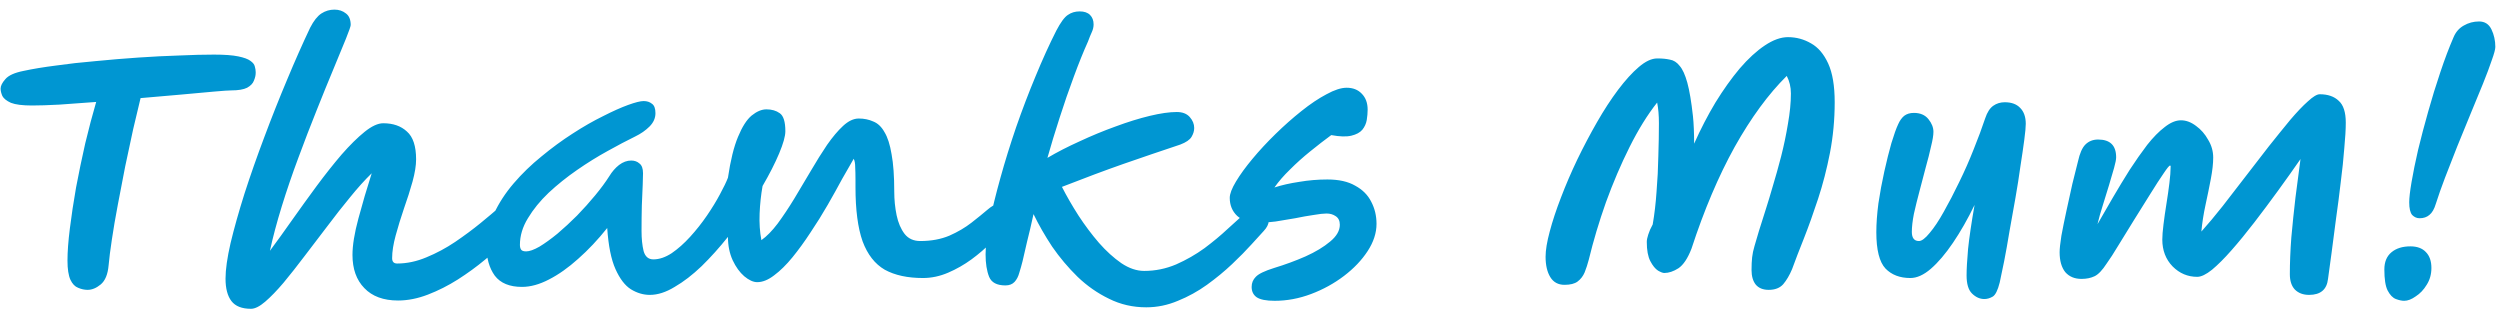 <svg width="245" height="31" viewBox="0 0 245 31" fill="none" xmlns="http://www.w3.org/2000/svg">
<path d="M3.133 10.339C2.205 10.339 1.519 10.252 1.074 10.078C0.649 9.885 0.368 9.662 0.233 9.411C0.117 9.14 0.059 8.899 0.059 8.686C0.059 8.415 0.214 8.106 0.523 7.758C0.832 7.391 1.432 7.12 2.321 6.946C3.21 6.753 4.264 6.579 5.482 6.424C6.7 6.25 7.995 6.105 9.368 5.989C10.741 5.854 12.133 5.738 13.544 5.641C14.955 5.544 16.299 5.477 17.575 5.438C18.851 5.38 19.982 5.351 20.968 5.351C21.993 5.351 22.785 5.409 23.346 5.525C23.907 5.641 24.303 5.786 24.535 5.96C24.786 6.134 24.931 6.318 24.97 6.511C25.028 6.704 25.057 6.888 25.057 7.062C25.057 7.101 25.057 7.13 25.057 7.149C25.057 7.381 24.999 7.632 24.883 7.903C24.786 8.174 24.564 8.406 24.216 8.599C23.868 8.773 23.346 8.86 22.65 8.86C22.399 8.86 21.838 8.899 20.968 8.976C20.098 9.053 19.035 9.15 17.778 9.266C16.521 9.382 15.187 9.498 13.776 9.614C13.563 10.484 13.322 11.499 13.051 12.659C12.8 13.819 12.539 15.037 12.268 16.313C12.017 17.589 11.775 18.846 11.543 20.083C11.311 21.301 11.118 22.432 10.963 23.476C10.808 24.501 10.702 25.342 10.644 25.999C10.567 26.888 10.306 27.517 9.861 27.884C9.436 28.232 9.01 28.406 8.585 28.406C8.276 28.406 7.966 28.338 7.657 28.203C7.348 28.087 7.096 27.826 6.903 27.42C6.71 26.995 6.613 26.366 6.613 25.535C6.613 24.684 6.69 23.64 6.845 22.403C7 21.146 7.203 19.803 7.454 18.372C7.725 16.941 8.024 15.501 8.353 14.051C8.701 12.601 9.059 11.248 9.426 9.991C8.131 10.088 6.932 10.175 5.83 10.252C4.728 10.31 3.829 10.339 3.133 10.339ZM24.596 30.262C23.707 30.262 23.069 30.011 22.682 29.508C22.296 29.005 22.102 28.271 22.102 27.304C22.102 26.415 22.267 25.255 22.595 23.824C22.943 22.374 23.398 20.76 23.958 18.981C24.538 17.183 25.186 15.337 25.901 13.442C26.616 11.528 27.361 9.653 28.134 7.816C28.907 5.96 29.662 4.259 30.396 2.712C30.744 2.035 31.111 1.571 31.498 1.32C31.885 1.069 32.31 0.943 32.774 0.943C33.219 0.943 33.596 1.069 33.905 1.32C34.215 1.552 34.369 1.929 34.369 2.451C34.369 2.567 34.215 3.012 33.905 3.785C33.596 4.539 33.19 5.525 32.687 6.743C32.184 7.942 31.634 9.295 31.034 10.803C30.435 12.292 29.835 13.848 29.236 15.472C28.637 17.077 28.096 18.662 27.612 20.228C27.129 21.794 26.742 23.244 26.452 24.578C27.129 23.669 27.854 22.664 28.627 21.562C29.42 20.441 30.222 19.329 31.034 18.227C31.866 17.106 32.678 16.081 33.47 15.153C34.282 14.225 35.036 13.481 35.732 12.92C36.428 12.359 37.037 12.079 37.559 12.079C38.526 12.079 39.299 12.35 39.879 12.891C40.478 13.413 40.778 14.322 40.778 15.617C40.778 16.216 40.662 16.941 40.43 17.792C40.198 18.623 39.918 19.503 39.589 20.431C39.28 21.34 39.009 22.219 38.777 23.07C38.545 23.921 38.429 24.665 38.429 25.303C38.429 25.651 38.593 25.825 38.922 25.825C39.87 25.825 40.827 25.622 41.793 25.216C42.779 24.81 43.717 24.307 44.606 23.708C45.515 23.089 46.337 22.48 47.071 21.881C47.825 21.262 48.434 20.75 48.898 20.344C49.227 20.035 49.526 19.832 49.797 19.735C50.068 19.619 50.319 19.561 50.551 19.561C51.344 19.561 51.74 19.957 51.74 20.75C51.74 20.905 51.711 21.098 51.653 21.33C51.595 21.543 51.411 21.813 51.102 22.142C50.793 22.471 50.329 22.935 49.71 23.534C49.092 24.133 48.367 24.771 47.535 25.448C46.723 26.125 45.834 26.772 44.867 27.391C43.92 27.99 42.944 28.483 41.938 28.87C40.933 29.257 39.956 29.45 39.009 29.45C37.578 29.45 36.477 29.044 35.703 28.232C34.93 27.439 34.543 26.357 34.543 24.984C34.543 24.037 34.736 22.848 35.123 21.417C35.51 19.967 35.945 18.488 36.428 16.98C35.752 17.637 35.046 18.42 34.311 19.329C33.577 20.218 32.832 21.166 32.078 22.171C31.324 23.157 30.58 24.133 29.845 25.1C29.13 26.047 28.444 26.917 27.786 27.71C27.129 28.483 26.529 29.102 25.988 29.566C25.447 30.03 24.983 30.262 24.596 30.262ZM51.155 28.116C49.937 28.116 49.047 27.749 48.487 27.014C47.945 26.26 47.675 25.303 47.675 24.143C47.675 23.041 47.916 21.978 48.4 20.953C48.883 19.909 49.531 18.913 50.343 17.966C51.155 17.019 52.063 16.139 53.069 15.327C54.074 14.496 55.089 13.751 56.114 13.094C57.158 12.417 58.153 11.847 59.101 11.383C60.048 10.9 60.87 10.532 61.566 10.281C62.262 10.03 62.764 9.904 63.074 9.904C63.402 9.904 63.673 9.991 63.886 10.165C64.118 10.32 64.234 10.629 64.234 11.093C64.234 11.576 64.04 12.011 63.654 12.398C63.267 12.785 62.793 13.113 62.233 13.384C61.44 13.771 60.541 14.244 59.536 14.805C58.55 15.346 57.554 15.965 56.549 16.661C55.543 17.357 54.615 18.101 53.765 18.894C52.933 19.687 52.257 20.518 51.735 21.388C51.213 22.239 50.952 23.109 50.952 23.998C50.952 24.191 50.99 24.346 51.068 24.462C51.145 24.578 51.309 24.636 51.561 24.636C51.889 24.636 52.324 24.481 52.866 24.172C53.407 23.843 53.997 23.418 54.635 22.896C55.273 22.355 55.911 21.765 56.549 21.127C57.187 20.47 57.776 19.812 58.318 19.155C58.878 18.478 59.342 17.85 59.71 17.27C59.98 16.825 60.299 16.458 60.667 16.168C61.053 15.878 61.45 15.733 61.856 15.733C62.184 15.733 62.455 15.83 62.668 16.023C62.9 16.197 63.016 16.516 63.016 16.98C63.016 17.135 63.006 17.502 62.987 18.082C62.967 18.643 62.938 19.329 62.9 20.141C62.88 20.934 62.871 21.765 62.871 22.635C62.871 23.389 62.938 24.046 63.074 24.607C63.228 25.148 63.547 25.419 64.031 25.419C64.611 25.419 65.21 25.216 65.829 24.81C66.447 24.385 67.047 23.853 67.627 23.215C68.226 22.558 68.777 21.862 69.28 21.127C69.782 20.392 70.208 19.696 70.556 19.039C70.923 18.362 71.184 17.821 71.339 17.415C71.59 15.714 71.919 14.38 72.325 13.413C72.731 12.427 73.175 11.731 73.659 11.325C74.161 10.919 74.645 10.716 75.109 10.716C75.631 10.716 76.066 10.842 76.414 11.093C76.781 11.344 76.965 11.934 76.965 12.862C76.965 13.345 76.762 14.07 76.356 15.037C75.95 16.004 75.408 17.067 74.732 18.227C74.577 19.097 74.48 19.996 74.442 20.924C74.403 21.852 74.461 22.722 74.616 23.534C75.138 23.167 75.669 22.625 76.211 21.91C76.752 21.175 77.293 20.363 77.835 19.474C78.376 18.565 78.917 17.657 79.459 16.748C80 15.82 80.532 14.969 81.054 14.196C81.595 13.423 82.117 12.804 82.62 12.34C83.142 11.857 83.654 11.615 84.157 11.615C84.679 11.615 85.152 11.712 85.578 11.905C86.022 12.079 86.39 12.427 86.68 12.949C86.989 13.452 87.221 14.177 87.376 15.124C87.55 16.052 87.637 17.27 87.637 18.778C87.637 19.571 87.714 20.344 87.869 21.098C88.023 21.833 88.284 22.442 88.652 22.925C89.019 23.389 89.531 23.621 90.189 23.621C91.252 23.621 92.199 23.447 93.031 23.099C93.862 22.732 94.587 22.306 95.206 21.823C95.824 21.34 96.337 20.924 96.743 20.576C97.168 20.209 97.497 20.025 97.729 20.025C98.115 20.025 98.405 20.141 98.599 20.373C98.811 20.586 98.918 20.856 98.918 21.185C98.918 21.378 98.753 21.717 98.425 22.2C98.115 22.664 97.68 23.186 97.12 23.766C96.578 24.327 95.94 24.878 95.206 25.419C94.49 25.941 93.727 26.376 92.915 26.724C92.103 27.072 91.281 27.246 90.45 27.246C88.942 27.246 87.695 26.975 86.709 26.434C85.742 25.873 85.017 24.945 84.534 23.65C84.07 22.335 83.838 20.566 83.838 18.343C83.838 18.208 83.838 18.082 83.838 17.966C83.838 17.85 83.838 17.734 83.838 17.618C83.838 17.135 83.828 16.719 83.809 16.371C83.809 16.023 83.76 15.752 83.664 15.559C83.354 16.081 82.977 16.738 82.533 17.531C82.107 18.324 81.634 19.174 81.112 20.083C80.59 20.992 80.029 21.891 79.43 22.78C78.85 23.669 78.26 24.481 77.661 25.216C77.061 25.951 76.462 26.54 75.863 26.985C75.283 27.43 74.732 27.652 74.21 27.652C73.823 27.652 73.398 27.459 72.934 27.072C72.489 26.685 72.112 26.163 71.803 25.506C71.493 24.829 71.339 24.066 71.339 23.215C70.507 24.259 69.647 25.216 68.758 26.086C67.868 26.937 66.989 27.613 66.119 28.116C65.268 28.638 64.456 28.899 63.683 28.899C63.045 28.899 62.426 28.715 61.827 28.348C61.247 27.981 60.744 27.323 60.319 26.376C59.893 25.429 59.623 24.085 59.507 22.345C58.598 23.486 57.651 24.491 56.665 25.361C55.698 26.231 54.741 26.908 53.794 27.391C52.866 27.874 51.986 28.116 51.155 28.116ZM112.334 30.117C111.019 30.117 109.801 29.837 108.68 29.276C107.559 28.735 106.534 28.019 105.606 27.13C104.678 26.221 103.847 25.235 103.112 24.172C102.397 23.089 101.788 22.026 101.285 20.982C101.053 22.045 100.84 22.954 100.647 23.708C100.473 24.462 100.328 25.09 100.212 25.593C100.115 25.98 100.009 26.357 99.893 26.724C99.796 27.091 99.641 27.391 99.429 27.623C99.216 27.855 98.916 27.971 98.53 27.971C97.698 27.971 97.167 27.691 96.935 27.13C96.703 26.55 96.587 25.815 96.587 24.926C96.587 24.133 96.713 23.089 96.964 21.794C97.234 20.499 97.592 19.049 98.037 17.444C98.481 15.839 98.994 14.186 99.574 12.485C100.173 10.764 100.811 9.092 101.488 7.468C102.165 5.825 102.841 4.336 103.518 3.002C103.943 2.19 104.32 1.678 104.649 1.465C104.978 1.233 105.364 1.117 105.809 1.117C106.254 1.117 106.592 1.233 106.824 1.465C107.056 1.697 107.172 2.006 107.172 2.393C107.172 2.644 107.114 2.896 106.998 3.147C106.882 3.398 106.756 3.708 106.621 4.075C106.176 5.061 105.712 6.211 105.229 7.526C104.746 8.821 104.282 10.165 103.837 11.557C103.392 12.93 102.996 14.235 102.648 15.472C103.595 14.911 104.649 14.37 105.809 13.848C106.969 13.307 108.139 12.823 109.318 12.398C110.517 11.953 111.638 11.605 112.682 11.354C113.726 11.103 114.606 10.977 115.321 10.977C115.882 10.977 116.307 11.141 116.597 11.47C116.887 11.799 117.032 12.156 117.032 12.543C117.032 12.833 116.945 13.123 116.771 13.413C116.597 13.703 116.23 13.954 115.669 14.167C113.813 14.786 111.967 15.414 110.13 16.052C108.313 16.69 106.292 17.444 104.069 18.314C104.533 19.223 105.074 20.16 105.693 21.127C106.312 22.074 106.979 22.964 107.694 23.795C108.409 24.607 109.144 25.274 109.898 25.796C110.652 26.299 111.396 26.55 112.131 26.55C113.214 26.55 114.258 26.337 115.263 25.912C116.268 25.467 117.196 24.936 118.047 24.317C118.898 23.679 119.642 23.06 120.28 22.461C120.937 21.862 121.45 21.398 121.817 21.069C122.03 20.856 122.233 20.702 122.426 20.605C122.639 20.508 122.9 20.46 123.209 20.46C123.576 20.46 123.857 20.576 124.05 20.808C124.263 21.021 124.359 21.301 124.34 21.649C124.321 21.978 124.156 22.306 123.847 22.635C123.596 22.906 123.199 23.341 122.658 23.94C122.136 24.52 121.498 25.168 120.744 25.883C120.009 26.579 119.188 27.256 118.279 27.913C117.39 28.551 116.442 29.073 115.437 29.479C114.432 29.904 113.397 30.117 112.334 30.117ZM124.923 29.479C124.091 29.479 123.502 29.363 123.154 29.131C122.825 28.899 122.661 28.561 122.661 28.116C122.661 27.729 122.796 27.401 123.067 27.13C123.337 26.84 123.937 26.55 124.865 26.26C125.947 25.931 126.972 25.554 127.939 25.129C128.925 24.684 129.727 24.201 130.346 23.679C130.984 23.157 131.303 22.606 131.303 22.026C131.303 21.639 131.167 21.359 130.897 21.185C130.645 21.011 130.346 20.924 129.998 20.924C129.708 20.924 129.282 20.972 128.722 21.069C128.18 21.146 127.581 21.253 126.924 21.388C126.266 21.504 125.628 21.61 125.01 21.707C124.41 21.784 123.898 21.823 123.473 21.823C122.467 21.823 121.723 21.601 121.24 21.156C120.756 20.692 120.515 20.102 120.515 19.387C120.515 19 120.718 18.469 121.124 17.792C121.53 17.115 122.071 16.371 122.748 15.559C123.424 14.747 124.178 13.935 125.01 13.123C125.841 12.311 126.682 11.567 127.533 10.89C128.403 10.194 129.224 9.643 129.998 9.237C130.771 8.812 131.428 8.599 131.97 8.599C132.588 8.599 133.081 8.792 133.449 9.179C133.835 9.566 134.029 10.088 134.029 10.745C134.029 11.054 134 11.393 133.942 11.76C133.884 12.108 133.739 12.427 133.507 12.717C133.275 12.988 132.917 13.181 132.434 13.297C131.95 13.413 131.293 13.394 130.462 13.239C129.804 13.722 129.118 14.254 128.403 14.834C127.707 15.395 127.049 15.984 126.431 16.603C125.812 17.202 125.3 17.792 124.894 18.372C125.609 18.14 126.421 17.956 127.33 17.821C128.238 17.666 129.157 17.589 130.085 17.589C131.206 17.589 132.115 17.792 132.811 18.198C133.526 18.585 134.048 19.107 134.377 19.764C134.725 20.421 134.899 21.146 134.899 21.939C134.899 22.828 134.609 23.718 134.029 24.607C133.449 25.496 132.675 26.308 131.709 27.043C130.742 27.778 129.669 28.367 128.49 28.812C127.31 29.257 126.121 29.479 124.923 29.479ZM173.333 28.406C172.772 28.406 172.347 28.232 172.057 27.884C171.786 27.536 171.651 27.062 171.651 26.463C171.651 25.98 171.67 25.564 171.709 25.216C171.747 24.868 171.825 24.501 171.941 24.114C172.057 23.708 172.202 23.215 172.376 22.635C172.569 22.036 172.811 21.272 173.101 20.344C173.275 19.803 173.487 19.097 173.739 18.227C174.009 17.338 174.28 16.371 174.551 15.327C174.821 14.264 175.044 13.2 175.218 12.137C175.411 11.054 175.508 10.059 175.508 9.15C175.508 8.531 175.372 7.961 175.102 7.439C173.304 9.218 171.602 11.538 169.998 14.399C168.412 17.26 167.001 20.586 165.764 24.375C165.396 25.322 164.971 25.96 164.488 26.289C164.004 26.598 163.54 26.753 163.096 26.753C162.96 26.753 162.757 26.676 162.487 26.521C162.216 26.347 161.965 26.038 161.733 25.593C161.501 25.148 161.385 24.52 161.385 23.708C161.385 23.515 161.433 23.273 161.53 22.983C161.626 22.674 161.771 22.345 161.965 21.997C162.139 20.992 162.264 19.919 162.342 18.778C162.438 17.618 162.496 16.468 162.516 15.327C162.554 14.167 162.574 13.084 162.574 12.079C162.574 11.306 162.516 10.629 162.4 10.049C161.452 11.248 160.553 12.698 159.703 14.399C158.852 16.1 158.079 17.908 157.383 19.822C156.706 21.736 156.145 23.611 155.701 25.448C155.585 25.893 155.449 26.308 155.295 26.695C155.14 27.062 154.908 27.362 154.599 27.594C154.309 27.807 153.883 27.913 153.323 27.913C152.704 27.913 152.24 27.662 151.931 27.159C151.621 26.656 151.467 25.989 151.467 25.158C151.467 24.52 151.602 23.698 151.873 22.693C152.143 21.668 152.511 20.557 152.975 19.358C153.439 18.14 153.97 16.903 154.57 15.646C155.188 14.37 155.836 13.142 156.513 11.963C157.189 10.784 157.876 9.73 158.572 8.802C159.287 7.855 159.964 7.11 160.602 6.569C161.259 6.008 161.858 5.728 162.4 5.728C162.419 5.728 162.448 5.728 162.487 5.728C162.912 5.728 163.299 5.767 163.647 5.844C164.014 5.902 164.333 6.105 164.604 6.453C164.894 6.782 165.145 7.333 165.358 8.106C165.57 8.879 165.754 9.972 165.909 11.383C165.947 11.731 165.976 12.147 165.996 12.63C166.015 13.094 166.025 13.577 166.025 14.08C166.663 12.649 167.359 11.306 168.113 10.049C168.886 8.792 169.679 7.681 170.491 6.714C171.322 5.747 172.144 4.993 172.956 4.452C173.768 3.911 174.522 3.64 175.218 3.64C176.03 3.64 176.784 3.843 177.48 4.249C178.176 4.636 178.736 5.293 179.162 6.221C179.587 7.149 179.8 8.415 179.8 10.02C179.8 11.721 179.645 13.374 179.336 14.979C179.026 16.564 178.64 18.063 178.176 19.474C177.712 20.885 177.248 22.181 176.784 23.36C176.32 24.52 175.933 25.525 175.624 26.376C175.372 26.975 175.082 27.468 174.754 27.855C174.425 28.222 173.951 28.406 173.333 28.406ZM194.465 29.305C194.021 29.305 193.615 29.121 193.247 28.754C192.899 28.406 192.725 27.816 192.725 26.985C192.725 26.366 192.774 25.506 192.87 24.404C192.986 23.283 193.199 21.842 193.508 20.083C192.832 21.475 192.126 22.712 191.391 23.795C190.657 24.878 189.932 25.728 189.216 26.347C188.52 26.946 187.853 27.246 187.215 27.246C186.191 27.246 185.379 26.937 184.779 26.318C184.18 25.68 183.88 24.491 183.88 22.751C183.88 21.92 183.948 20.982 184.083 19.938C184.238 18.894 184.431 17.85 184.663 16.806C184.895 15.762 185.127 14.834 185.359 14.022C185.611 13.191 185.833 12.572 186.026 12.166C186.181 11.818 186.374 11.547 186.606 11.354C186.858 11.161 187.177 11.064 187.563 11.064C188.182 11.064 188.656 11.267 188.984 11.673C189.313 12.079 189.477 12.495 189.477 12.92C189.477 13.249 189.4 13.722 189.245 14.341C189.11 14.96 188.936 15.646 188.723 16.4C188.53 17.154 188.327 17.927 188.114 18.72C187.902 19.513 187.718 20.257 187.563 20.953C187.428 21.649 187.36 22.239 187.36 22.722C187.36 23.321 187.592 23.621 188.056 23.621C188.327 23.621 188.675 23.36 189.1 22.838C189.545 22.316 190.009 21.62 190.492 20.75C190.995 19.861 191.498 18.894 192 17.85C192.522 16.787 192.996 15.714 193.421 14.631C193.866 13.529 194.243 12.514 194.552 11.586C194.746 11.006 195.007 10.6 195.335 10.368C195.664 10.136 196.041 10.02 196.466 10.02C197.124 10.02 197.626 10.204 197.974 10.571C198.342 10.938 198.525 11.46 198.525 12.137C198.525 12.446 198.477 12.968 198.38 13.703C198.284 14.438 198.158 15.298 198.003 16.284C197.868 17.27 197.704 18.314 197.51 19.416C197.317 20.518 197.124 21.601 196.93 22.664C196.756 23.727 196.582 24.704 196.408 25.593C196.234 26.463 196.089 27.159 195.973 27.681C195.78 28.454 195.548 28.918 195.277 29.073C195.007 29.228 194.736 29.305 194.465 29.305ZM228.146 27.333C228.03 28.377 227.412 28.899 226.29 28.899C225.71 28.899 225.246 28.725 224.898 28.377C224.57 28.029 224.405 27.526 224.405 26.869C224.405 25.748 224.454 24.549 224.55 23.273C224.666 21.978 224.802 20.673 224.956 19.358C225.13 18.043 225.295 16.787 225.449 15.588C224.753 16.593 224.019 17.628 223.245 18.691C222.472 19.754 221.699 20.789 220.925 21.794C220.152 22.799 219.408 23.708 218.692 24.52C217.996 25.313 217.358 25.951 216.778 26.434C216.198 26.898 215.715 27.13 215.328 27.13C214.4 27.13 213.598 26.792 212.921 26.115C212.245 25.419 211.906 24.539 211.906 23.476C211.906 23.109 211.945 22.616 212.022 21.997C212.1 21.359 212.196 20.682 212.312 19.967C212.428 19.252 212.525 18.575 212.602 17.937C212.68 17.299 212.718 16.796 212.718 16.429C212.718 16.429 212.718 16.41 212.718 16.371C212.738 16.274 212.718 16.226 212.66 16.226C212.583 16.226 212.37 16.487 212.022 17.009C211.674 17.512 211.249 18.169 210.746 18.981C210.244 19.793 209.712 20.644 209.151 21.533C208.61 22.422 208.098 23.254 207.614 24.027C207.15 24.8 206.764 25.4 206.454 25.825C206.029 26.482 205.633 26.898 205.265 27.072C204.898 27.246 204.473 27.333 203.989 27.333C203.313 27.333 202.781 27.111 202.394 26.666C202.027 26.202 201.843 25.554 201.843 24.723C201.843 24.375 201.901 23.834 202.017 23.099C202.153 22.364 202.317 21.552 202.51 20.663C202.704 19.754 202.897 18.875 203.09 18.024C203.303 17.154 203.487 16.419 203.641 15.82C203.815 15.027 204.057 14.476 204.366 14.167C204.695 13.838 205.111 13.674 205.613 13.674C206.793 13.674 207.382 14.254 207.382 15.414C207.382 15.627 207.315 15.975 207.179 16.458C207.044 16.941 206.88 17.502 206.686 18.14C206.493 18.778 206.29 19.435 206.077 20.112C205.865 20.769 205.691 21.388 205.555 21.968C206.019 21.156 206.522 20.286 207.063 19.358C207.605 18.43 208.156 17.521 208.716 16.632C209.296 15.743 209.867 14.931 210.427 14.196C211.007 13.461 211.578 12.881 212.138 12.456C212.699 12.011 213.231 11.789 213.733 11.789C214.236 11.789 214.729 11.973 215.212 12.34C215.696 12.688 216.092 13.142 216.401 13.703C216.73 14.244 216.894 14.824 216.894 15.443C216.894 16.023 216.817 16.719 216.662 17.531C216.508 18.343 216.334 19.194 216.14 20.083C215.947 20.972 215.812 21.842 215.734 22.693C216.392 21.958 217.088 21.127 217.822 20.199C218.557 19.252 219.311 18.275 220.084 17.27C220.858 16.265 221.612 15.288 222.346 14.341C223.1 13.394 223.796 12.533 224.434 11.76C225.092 10.987 225.672 10.378 226.174 9.933C226.677 9.469 227.064 9.237 227.334 9.237C228.127 9.237 228.746 9.45 229.19 9.875C229.654 10.281 229.886 10.996 229.886 12.021C229.886 12.659 229.838 13.49 229.741 14.515C229.664 15.54 229.548 16.651 229.393 17.85C229.258 19.029 229.103 20.228 228.929 21.446C228.775 22.645 228.63 23.756 228.494 24.781C228.359 25.806 228.243 26.656 228.146 27.333ZM237.118 21.388C236.847 21.388 236.606 21.282 236.393 21.069C236.2 20.837 236.103 20.421 236.103 19.822C236.103 19.397 236.18 18.73 236.335 17.821C236.49 16.912 236.702 15.868 236.973 14.689C237.263 13.49 237.592 12.243 237.959 10.948C238.326 9.633 238.723 8.348 239.148 7.091C239.573 5.815 240.008 4.665 240.453 3.64C240.666 3.137 240.994 2.76 241.439 2.509C241.903 2.238 242.406 2.103 242.947 2.103C243.508 2.103 243.914 2.364 244.165 2.886C244.416 3.408 244.542 3.978 244.542 4.597C244.542 4.829 244.426 5.264 244.194 5.902C243.981 6.54 243.691 7.313 243.324 8.222C242.957 9.131 242.551 10.117 242.106 11.18C241.681 12.224 241.246 13.287 240.801 14.37C240.376 15.433 239.979 16.448 239.612 17.415C239.245 18.382 238.945 19.232 238.713 19.967C238.558 20.489 238.346 20.856 238.075 21.069C237.824 21.282 237.505 21.388 237.118 21.388ZM235.61 29.479C235.378 29.479 235.107 29.421 234.798 29.305C234.489 29.189 234.218 28.909 233.986 28.464C233.773 28.039 233.667 27.352 233.667 26.405C233.667 25.67 233.899 25.11 234.363 24.723C234.827 24.336 235.446 24.143 236.219 24.143C236.876 24.143 237.379 24.327 237.727 24.694C238.094 25.061 238.278 25.583 238.278 26.26C238.278 26.879 238.123 27.43 237.814 27.913C237.524 28.396 237.166 28.773 236.741 29.044C236.335 29.334 235.958 29.479 235.61 29.479Z" fill="#0096D2"/>
</svg>

